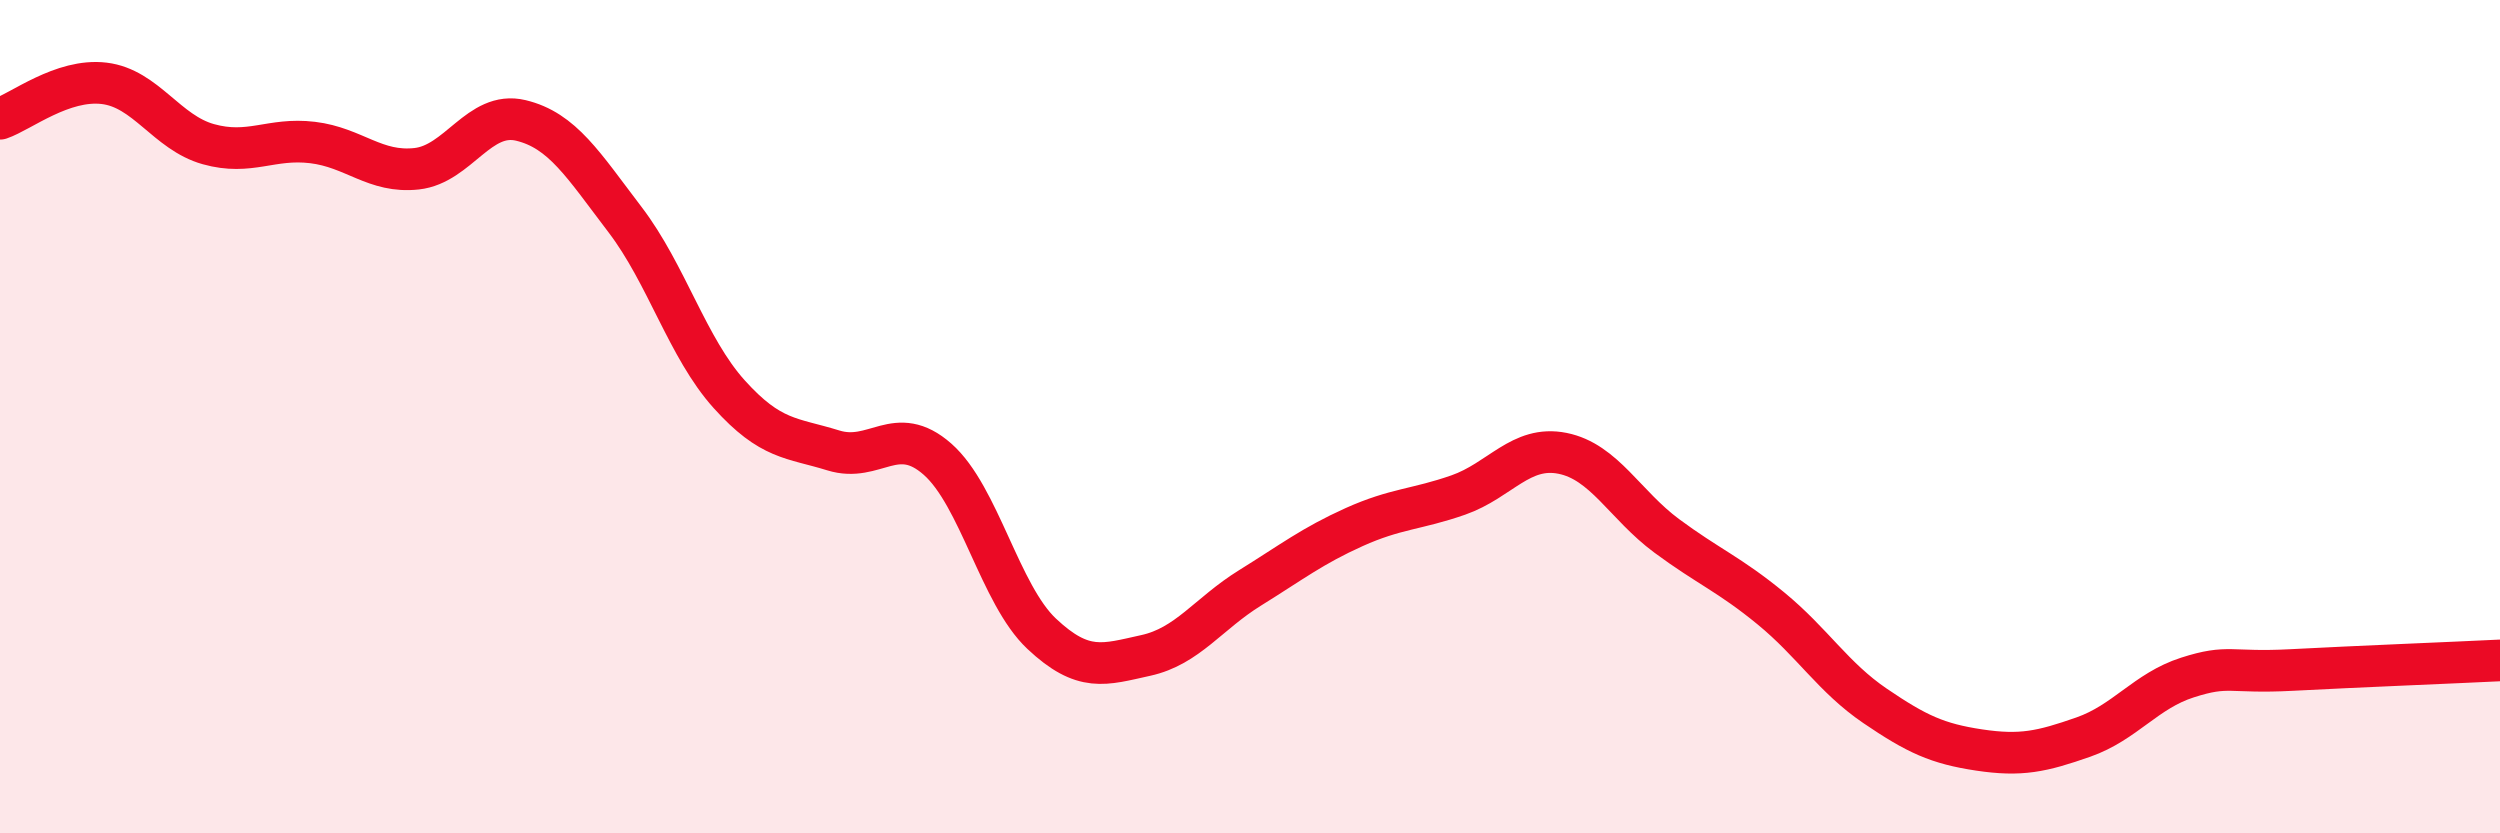 
    <svg width="60" height="20" viewBox="0 0 60 20" xmlns="http://www.w3.org/2000/svg">
      <path
        d="M 0,2.85 C 0.5,2.68 1.5,1.88 2.5,2 C 3.5,2.12 4,3.18 5,3.46 C 6,3.74 6.5,3.3 7.5,3.42 C 8.5,3.54 9,4.16 10,4.05 C 11,3.94 11.5,2.65 12.5,2.89 C 13.5,3.13 14,3.96 15,5.27 C 16,6.58 16.5,8.35 17.5,9.46 C 18.5,10.57 19,10.5 20,10.81 C 21,11.12 21.5,10.14 22.5,11.02 C 23.5,11.9 24,14.27 25,15.21 C 26,16.15 26.5,15.95 27.5,15.73 C 28.5,15.51 29,14.73 30,14.11 C 31,13.49 31.5,13.1 32.5,12.65 C 33.5,12.2 34,12.23 35,11.88 C 36,11.53 36.5,10.68 37.5,10.88 C 38.5,11.08 39,12.12 40,12.86 C 41,13.6 41.5,13.78 42.5,14.6 C 43.5,15.42 44,16.26 45,16.94 C 46,17.62 46.5,17.85 47.5,18 C 48.5,18.15 49,18.04 50,17.69 C 51,17.34 51.5,16.58 52.5,16.26 C 53.5,15.94 53.5,16.16 55,16.08 C 56.5,16 59,15.9 60,15.85L60 20L0 20Z"
        fill="#EB0A25"
        opacity="0.1"
        stroke-linecap="round"
        stroke-linejoin="round"
      />
      <path
        d="M 0,2.85 C 0.5,2.68 1.5,1.88 2.5,2 C 3.5,2.12 4,3.18 5,3.46 C 6,3.74 6.5,3.3 7.5,3.42 C 8.5,3.54 9,4.16 10,4.05 C 11,3.94 11.5,2.65 12.5,2.89 C 13.5,3.13 14,3.96 15,5.27 C 16,6.58 16.5,8.35 17.5,9.46 C 18.5,10.57 19,10.5 20,10.81 C 21,11.12 21.5,10.14 22.5,11.02 C 23.5,11.9 24,14.27 25,15.21 C 26,16.15 26.5,15.95 27.5,15.73 C 28.5,15.51 29,14.73 30,14.11 C 31,13.49 31.5,13.1 32.5,12.65 C 33.5,12.2 34,12.23 35,11.88 C 36,11.53 36.5,10.68 37.5,10.88 C 38.5,11.08 39,12.12 40,12.86 C 41,13.6 41.5,13.78 42.5,14.6 C 43.5,15.42 44,16.26 45,16.94 C 46,17.62 46.5,17.85 47.5,18 C 48.5,18.15 49,18.04 50,17.69 C 51,17.34 51.5,16.58 52.5,16.26 C 53.5,15.94 53.5,16.16 55,16.08 C 56.5,16 59,15.9 60,15.85"
        stroke="#EB0A25"
        stroke-width="1"
        fill="none"
        stroke-linecap="round"
        stroke-linejoin="round"
      />
    </svg>
  